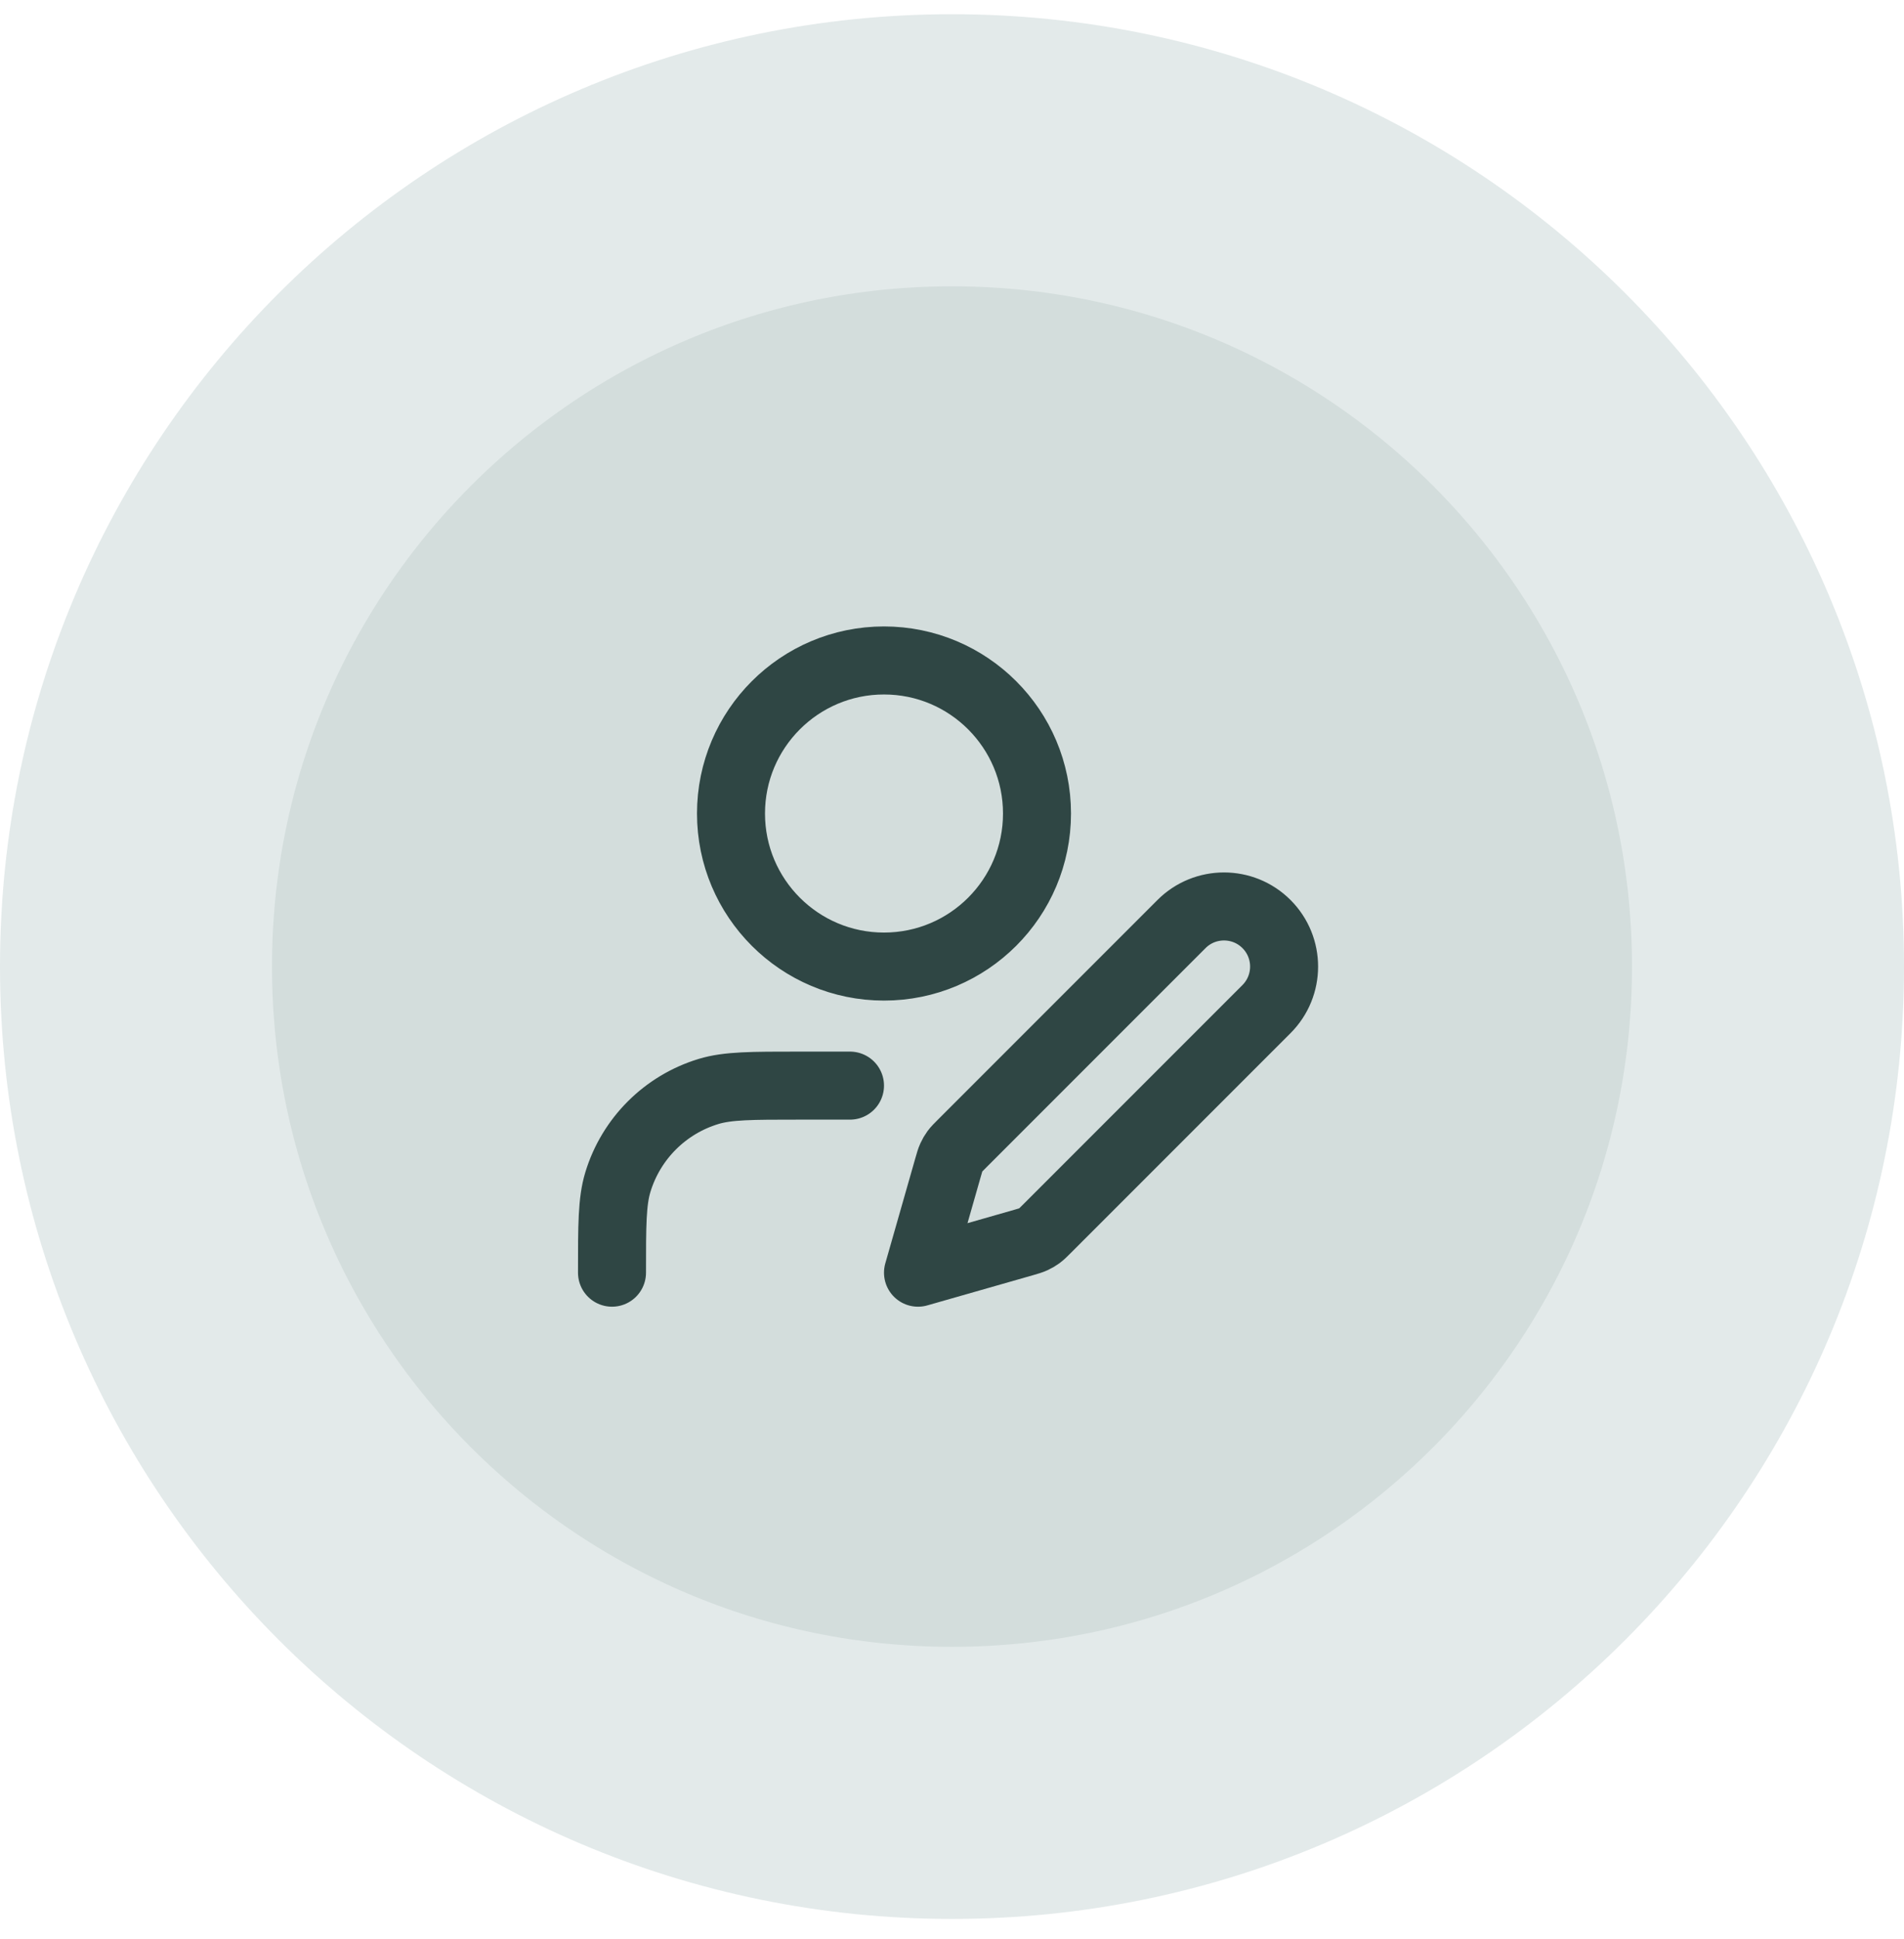 <svg width="56" height="57" viewBox="0 0 56 57" fill="none" xmlns="http://www.w3.org/2000/svg">
<path d="M4 28.418C4 15.163 14.745 4.418 28 4.418C41.255 4.418 52 15.163 52 28.418C52 41.673 41.255 52.418 28 52.418C14.745 52.418 4 41.673 4 28.418Z" fill="#D3DDDC"/>
<path d="M4 28.418C4 15.163 14.745 4.418 28 4.418C41.255 4.418 52 15.163 52 28.418C52 41.673 41.255 52.418 28 52.418C14.745 52.418 4 41.673 4 28.418Z" stroke="#E3EAEA" stroke-width="8"/>
<path d="M25 31.918H23.5C22.104 31.918 21.407 31.918 20.839 32.09C19.561 32.478 18.56 33.478 18.172 34.757C18 35.325 18 36.022 18 37.418M30.5 23.918C30.5 26.403 28.485 28.418 26 28.418C23.515 28.418 21.5 26.403 21.5 23.918C21.5 21.433 23.515 19.418 26 19.418C28.485 19.418 30.5 21.433 30.5 23.918ZM27 37.418L30.101 36.532C30.25 36.489 30.324 36.468 30.393 36.436C30.455 36.408 30.513 36.374 30.568 36.334C30.629 36.289 30.684 36.234 30.793 36.125L37.25 29.668C37.94 28.978 37.94 27.858 37.25 27.168C36.56 26.478 35.44 26.478 34.75 27.168L28.293 33.625C28.184 33.734 28.129 33.789 28.084 33.85C28.044 33.905 28.01 33.963 27.982 34.025C27.95 34.094 27.928 34.168 27.886 34.317L27 37.418Z" stroke="#2F4644" stroke-width="2" stroke-linecap="round" stroke-linejoin="round"/>
</svg>

